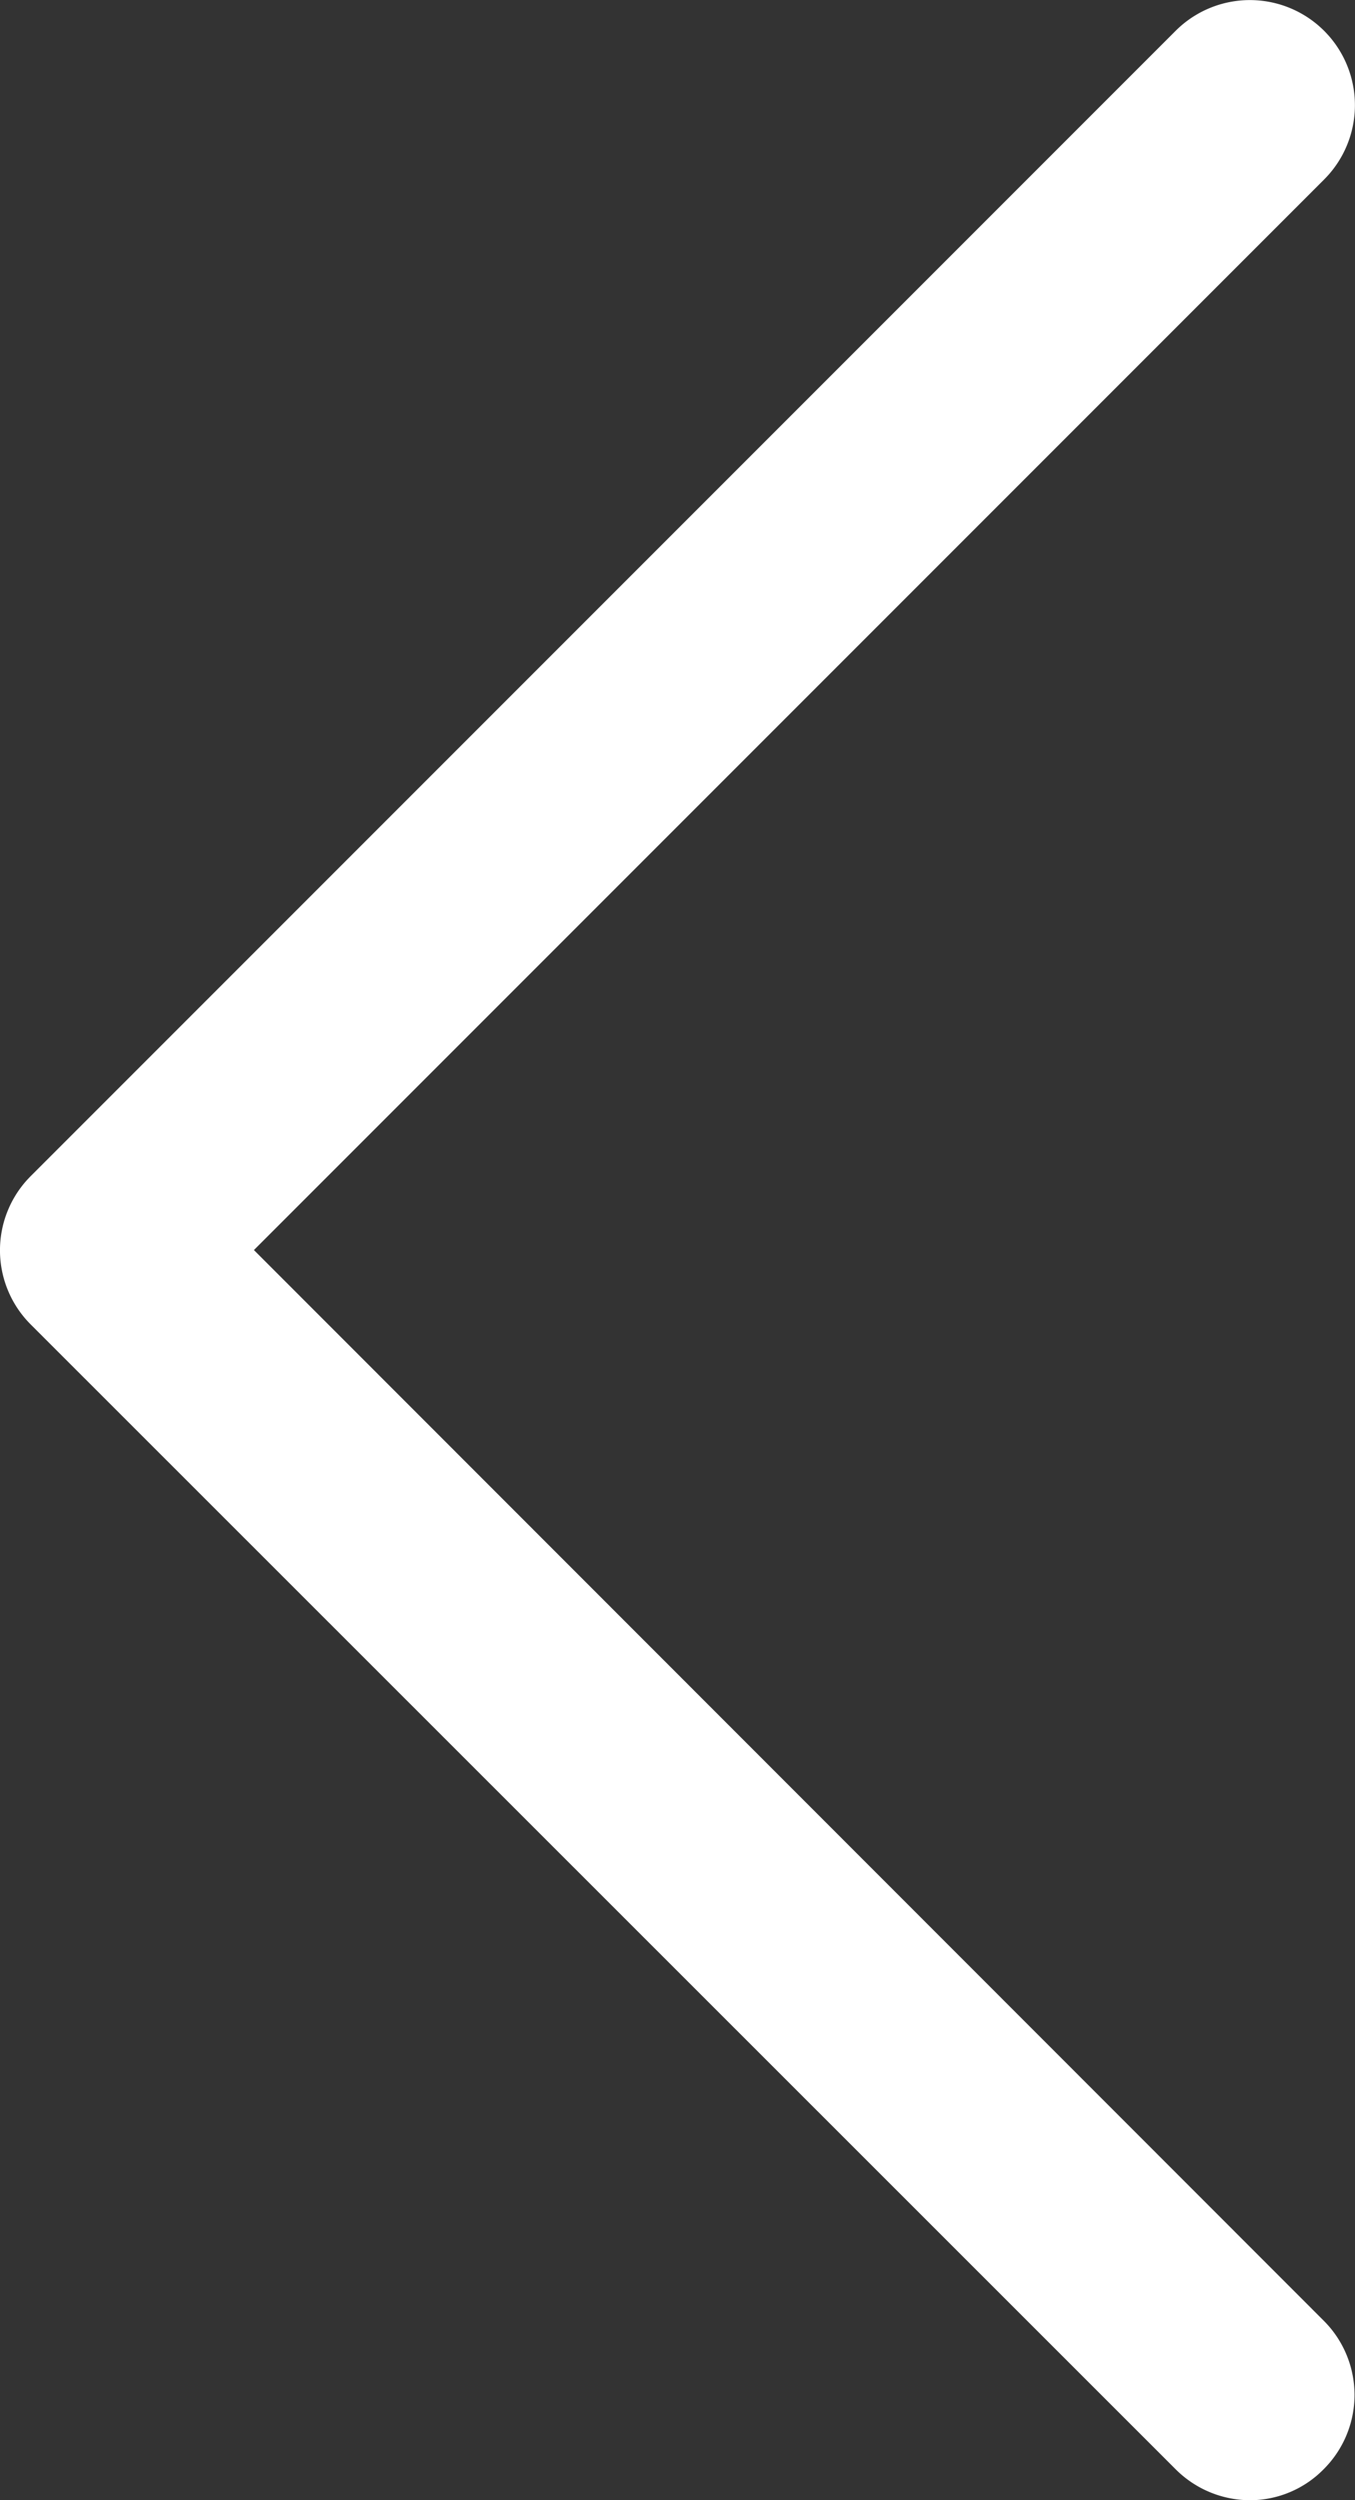 <svg xmlns="http://www.w3.org/2000/svg" width="18.645" height="34.391" viewBox="0 0 18.645 34.391"><rect x="0" y="0" width="18.645" height="34.391" fill="#333333" stroke="none"/><defs><style>.a{fill:#fff;stroke:#fff;}</style></defs><g transform="translate(0.5 0.5)"><path class="a" d="M114.8,16.695l15.08-15.08A.945.945,0,0,0,128.543.278L112.791,16.03a.942.942,0,0,0,0,1.337l15.752,15.745a.951.951,0,0,0,.665.28.922.922,0,0,0,.665-.28.942.942,0,0,0,0-1.337Z" transform="translate(-112.513 0)"/></g></svg>